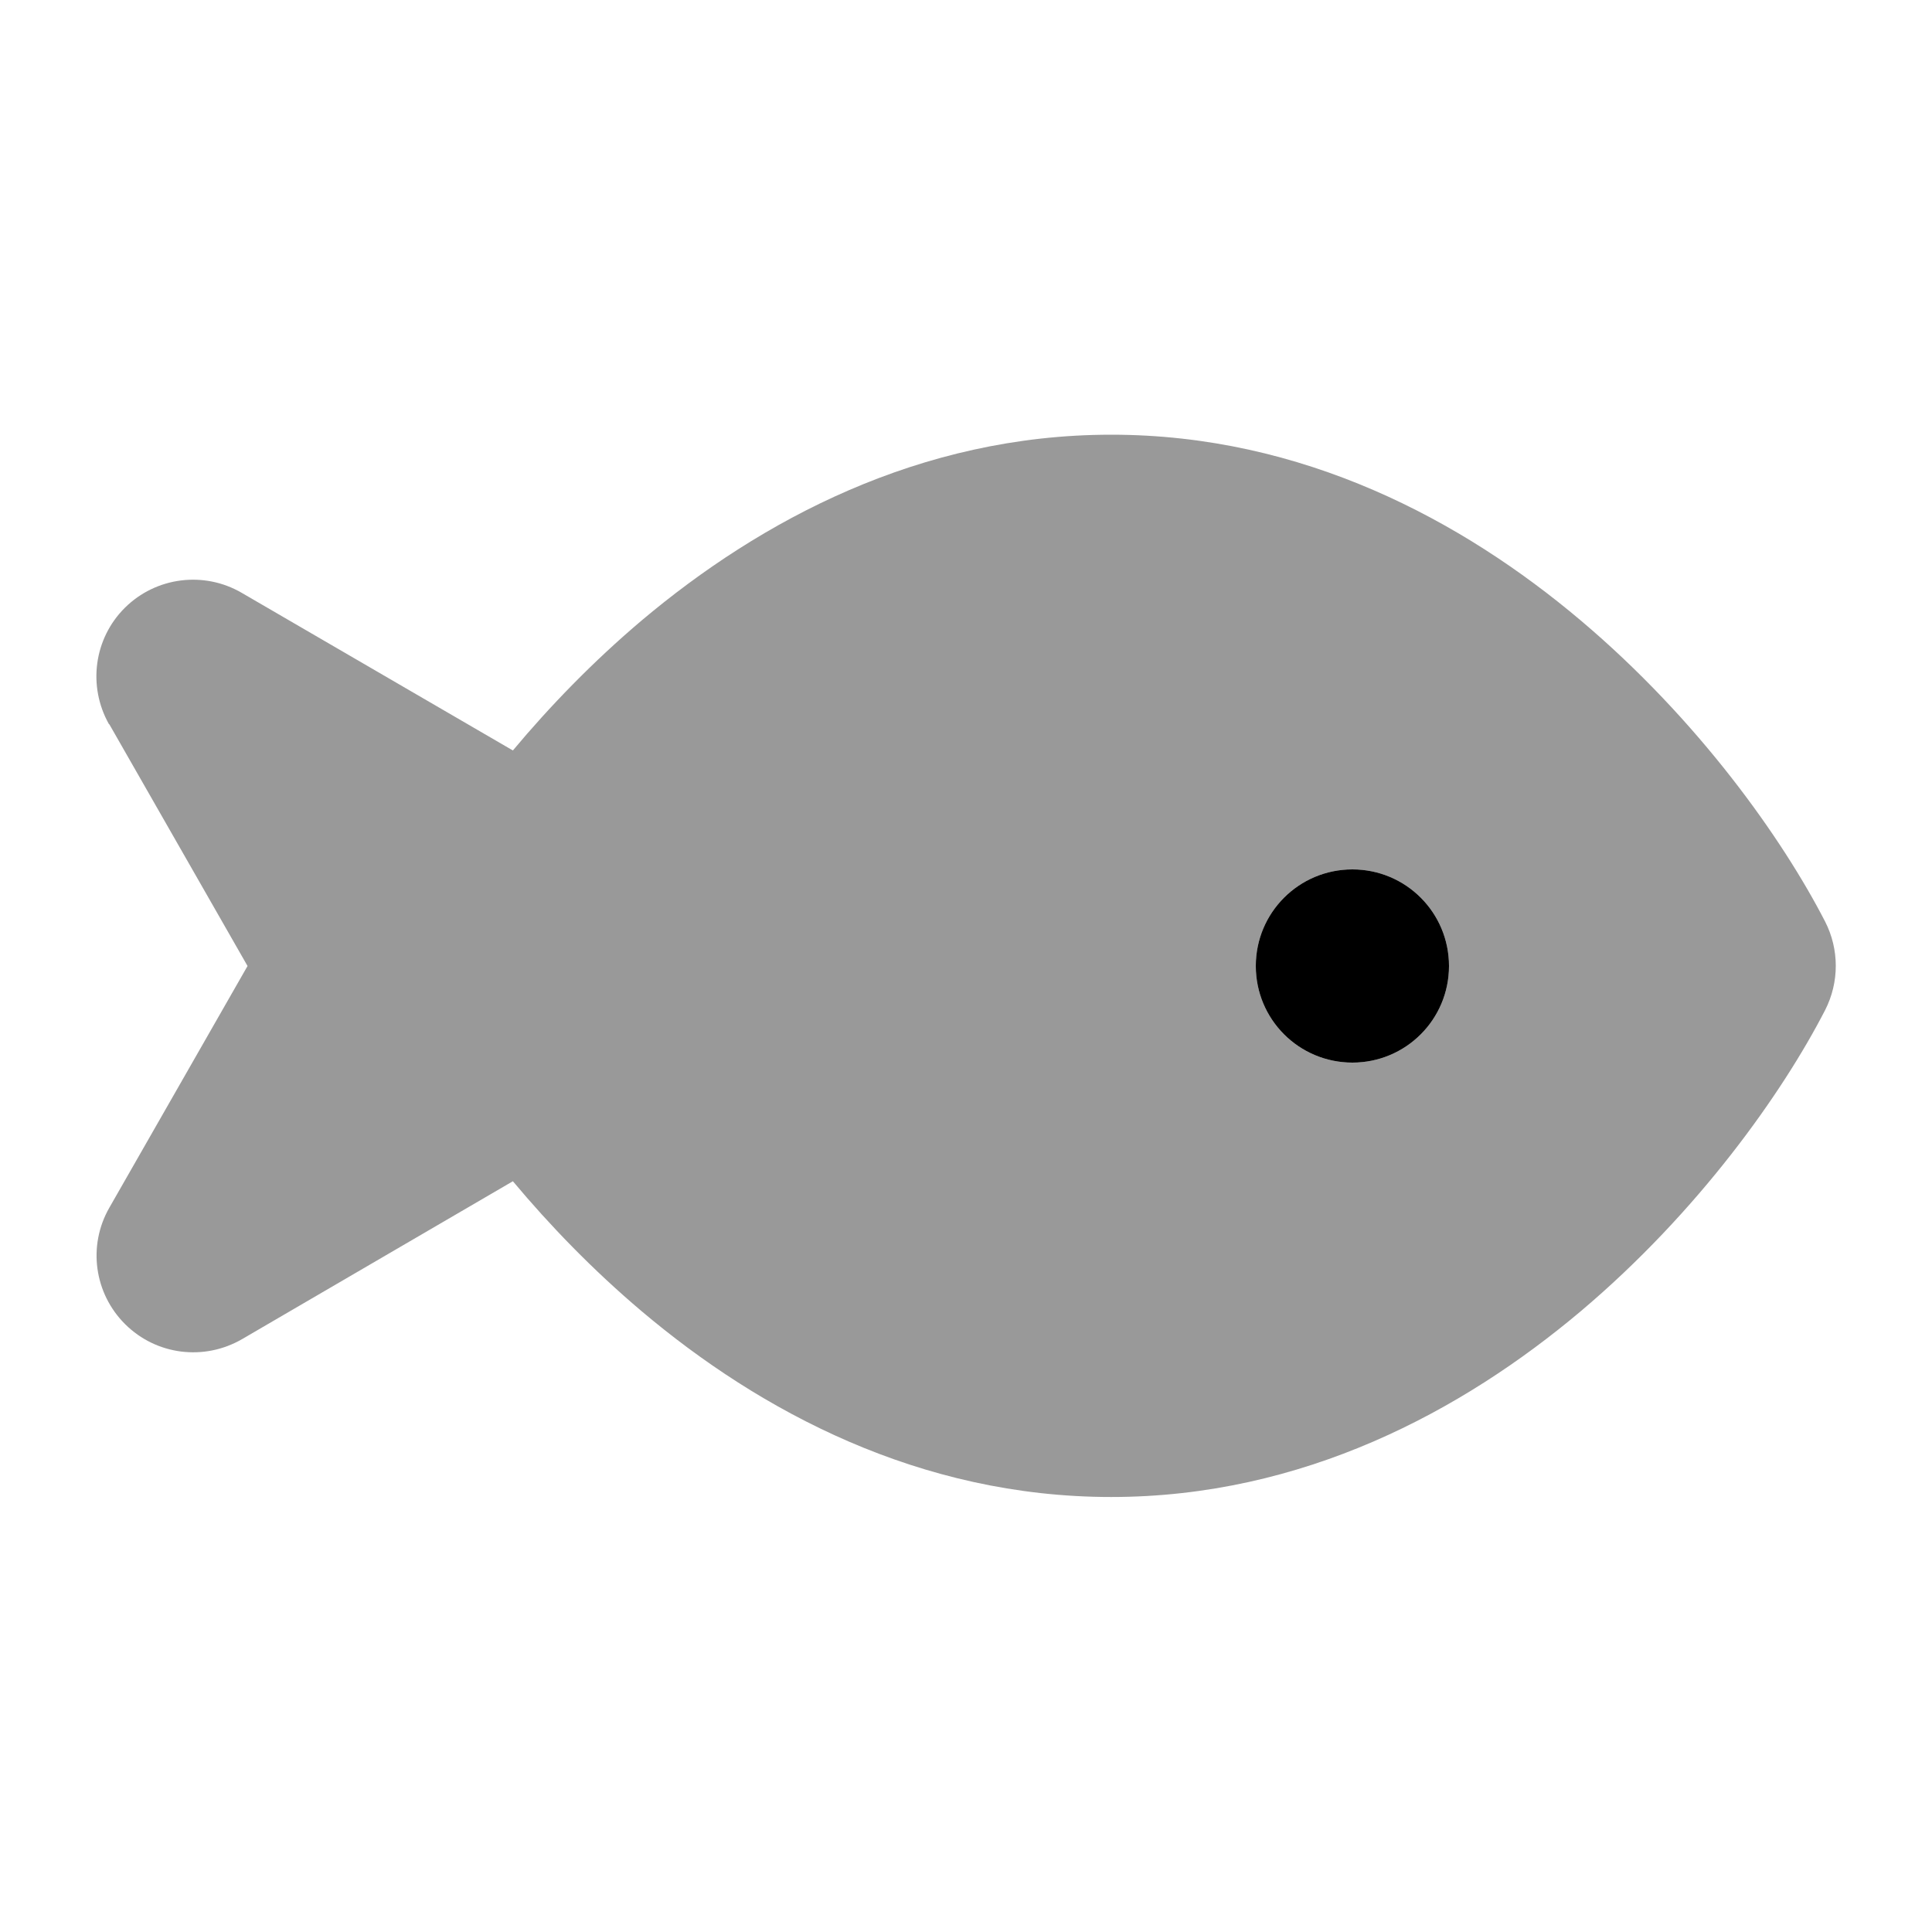 <svg xmlns="http://www.w3.org/2000/svg" viewBox="0 0 640 640"><!--! Font Awesome Pro 7.1.0 by @fontawesome - https://fontawesome.com License - https://fontawesome.com/license (Commercial License) Copyright 2025 Fonticons, Inc. --><path opacity=".4" fill="currentColor" d="M36.2 239.9L82 320L36.2 400.1C29 412.7 31.2 428.5 41.5 438.7C51.8 448.9 67.6 450.9 80.2 443.6L169.9 391.3C182.1 405.9 196.4 420.7 212.6 434.4C251.8 467.5 304.6 495.9 368.1 495.9C431.6 495.9 484.4 467.4 523.6 434.4C562.7 401.4 590.5 362 604.6 334.6C609.3 325.4 609.3 314.5 604.6 305.3C590.5 277.9 562.7 238.5 523.6 205.5C484.4 172.4 431.6 144 368.1 144C304.6 144 251.8 172.5 212.6 205.5C196.4 219.2 182.1 234 169.9 248.6L80.1 196.4C67.6 189.1 51.7 191.1 41.4 201.3C31.1 211.5 29 227.3 36.1 239.9zM480 320C480 337.7 465.7 352 448 352C430.3 352 416 337.7 416 320C416 302.3 430.3 288 448 288C465.7 288 480 302.3 480 320z"/><path fill="currentColor" d="M416 320C416 302.3 430.3 288 448 288C465.7 288 480 302.3 480 320C480 337.7 465.7 352 448 352C430.3 352 416 337.7 416 320z"/></svg>